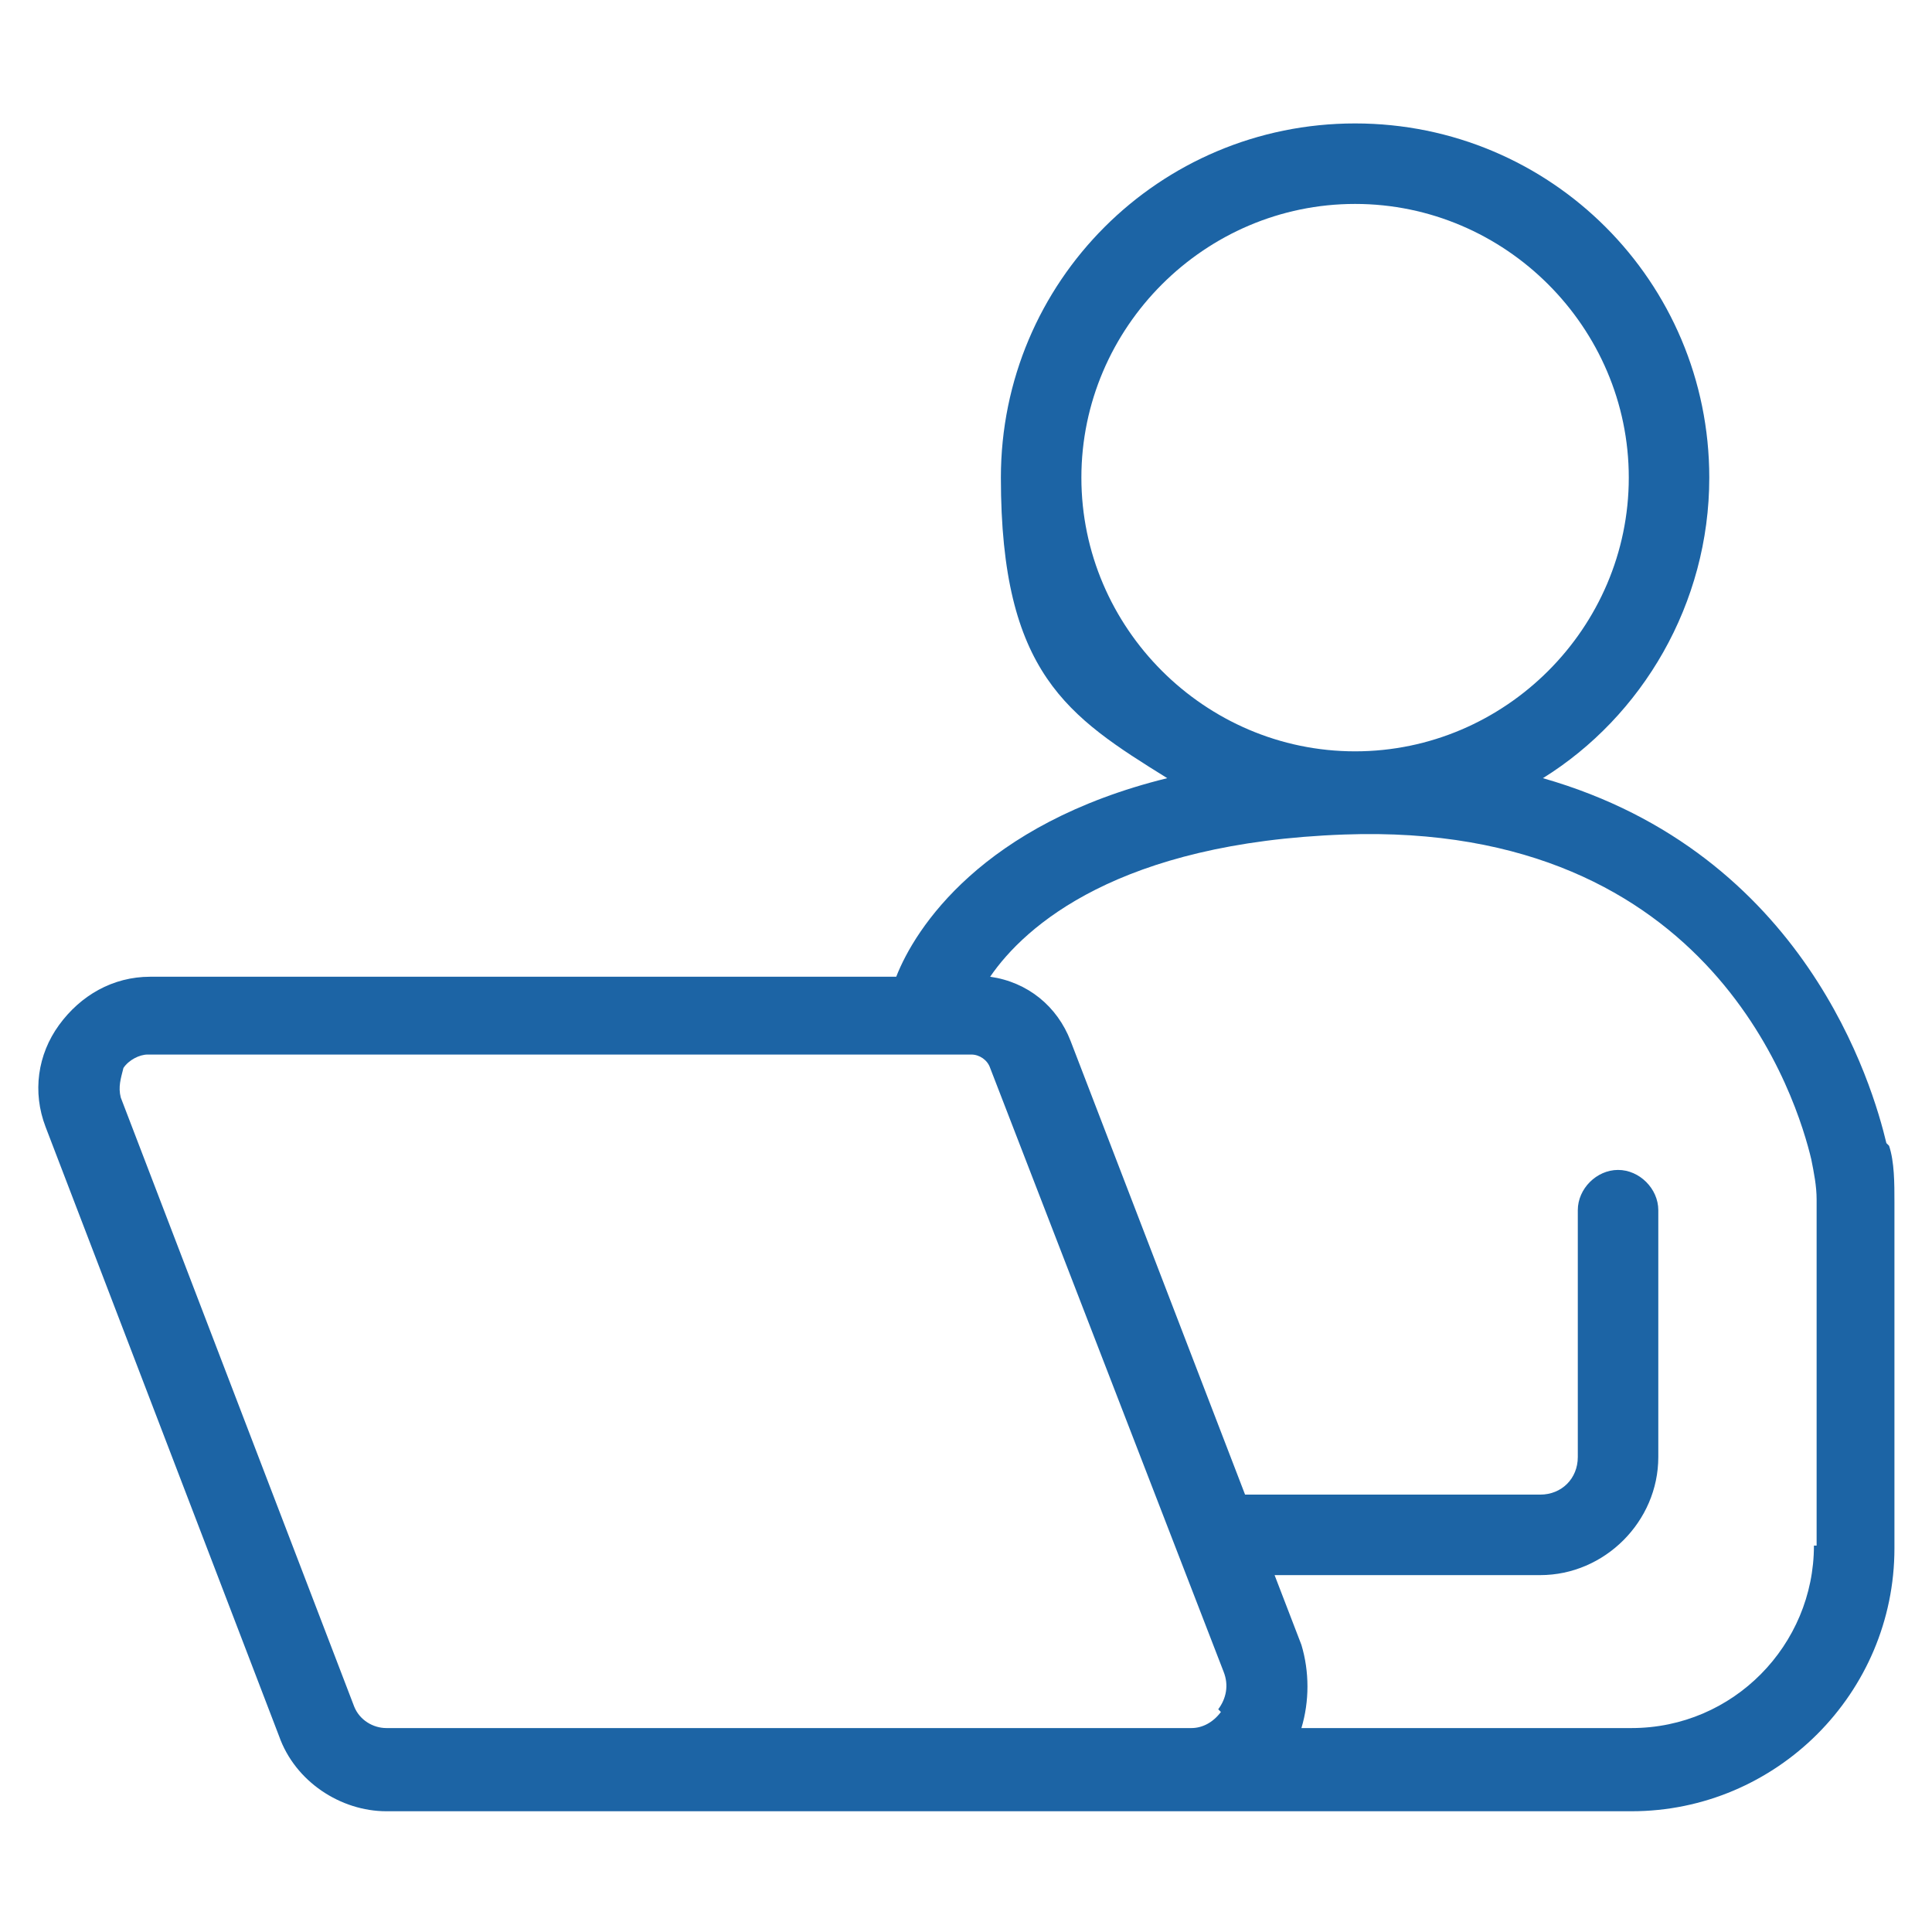 <?xml version="1.0" encoding="UTF-8"?>
<svg xmlns="http://www.w3.org/2000/svg" version="1.1" viewBox="0 0 72 72">
  <defs>
    <style>
      .cls-1 {
        fill: #1c64a5;
      }
    </style>
  </defs>
  <!-- Generator: Adobe Illustrator 28.6.0, SVG Export Plug-In . SVG Version: 1.2.0 Build 709)  -->
  <g>
    <g id="Layer_1">
      <path class="cls-1" d="M70.3,42.6c-.5-2.1-3-10.8-12.8-13.6,3.7-2.3,6.2-6.5,6.2-11.2,0-7.3-5.9-13.2-13.2-13.2s-13.2,5.9-13.2,13.2,2.5,8.9,6.2,11.2c-6.9,1.7-9.4,5.6-10.1,7.4H5.6c-1.4,0-2.6.7-3.4,1.8s-1,2.5-.5,3.8l8.7,22.7c.6,1.7,2.3,2.8,4,2.8h29.8c0,0,.1,0,.2,0h16.4c5.4,0,9.8-4.4,9.8-9.8v-12.9c0-.7,0-1.5-.2-2.1ZM40.3,17.8c0-5.6,4.6-10.2,10.2-10.2s10.2,4.6,10.2,10.2-4.6,10.2-10.2,10.2-10.2-4.6-10.2-10.2ZM45.5,63.8c-.3.4-.7.6-1.1.6h-3.8s0,0,0,0H14.4c-.5,0-1-.3-1.2-.8l-8.7-22.7c-.1-.4,0-.7.1-1.1.2-.3.6-.5.9-.5h30.7c.3,0,.6.2.7.5l8.7,22.5c.2.5.1,1-.2,1.4ZM67.6,57.6c0,3.7-3,6.8-6.8,6.8h-12.3c.3-1,.3-2.1,0-3.1l-1-2.6h9.9c2.4,0,4.4-2,4.4-4.4v-9.2c0-.8-.7-1.5-1.5-1.5s-1.5.7-1.5,1.5v9.2c0,.8-.6,1.4-1.4,1.4h-11l-6.5-16.9c-.5-1.3-1.6-2.2-3-2.4,1.3-1.9,4.8-5,13.2-5.3,13.8-.5,16.9,10,17.4,12.1.1.5.2,1,.2,1.5v12.9Z"/>
    </g>
  </g>
</svg>